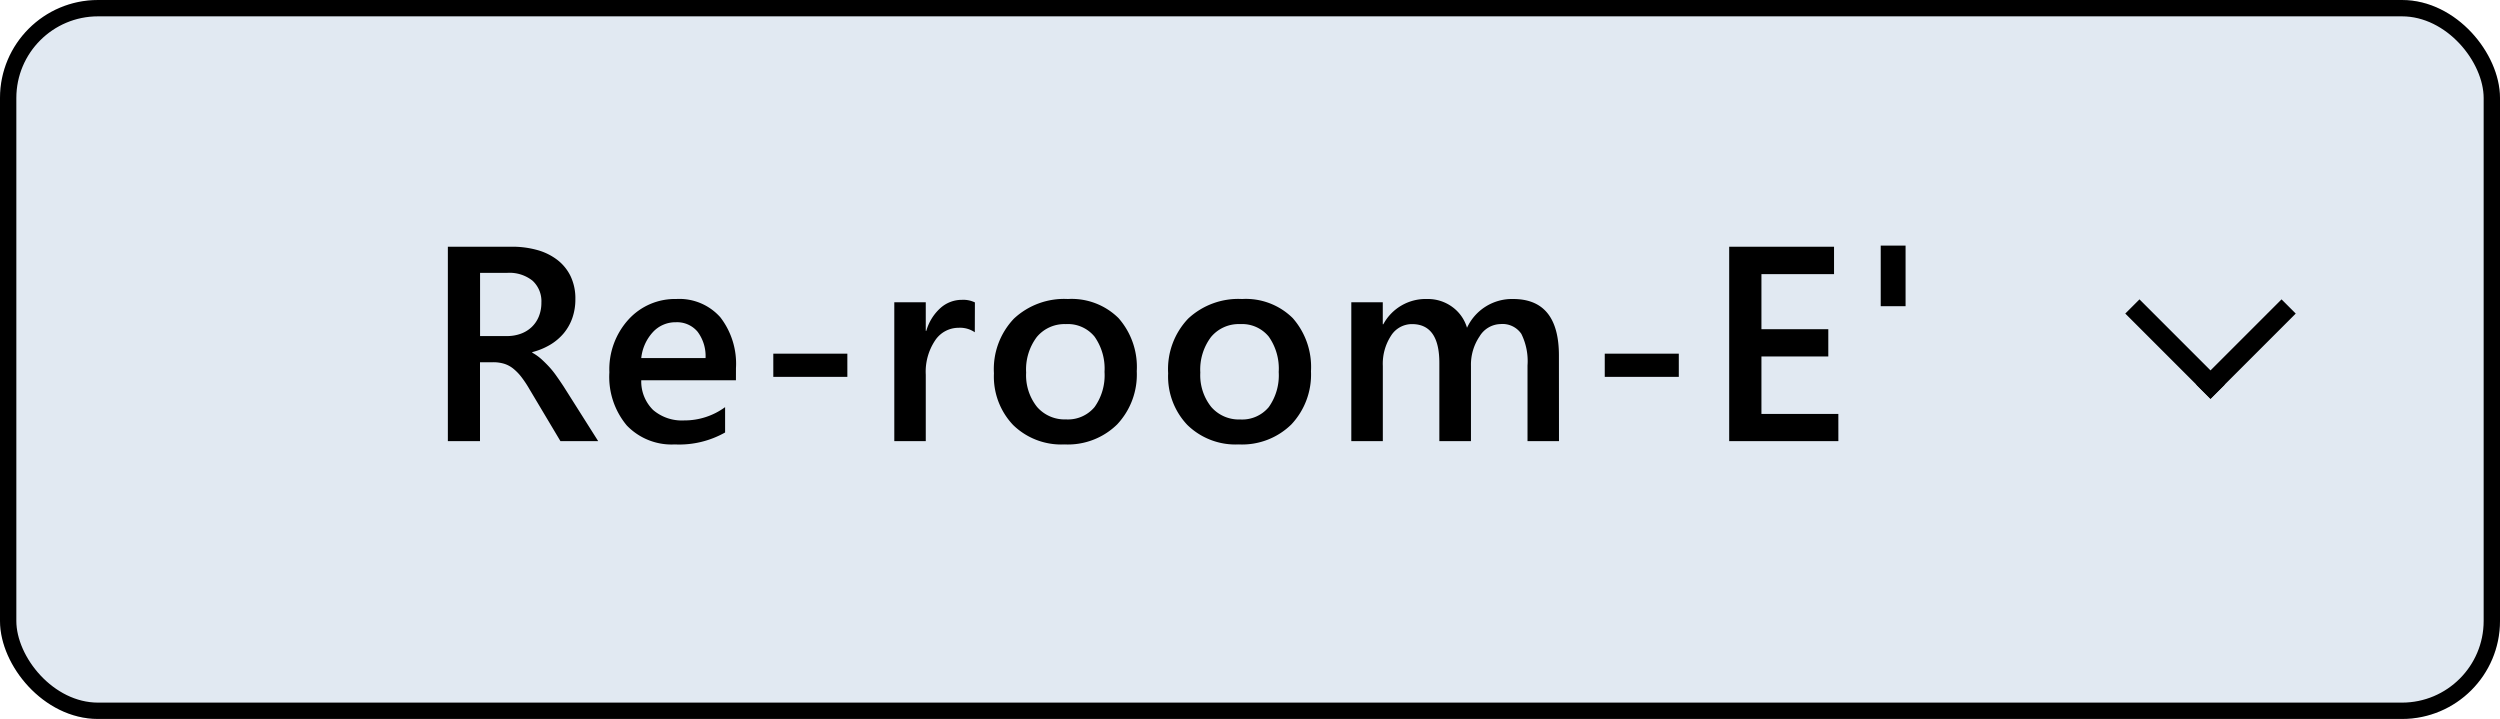 <svg xmlns="http://www.w3.org/2000/svg" width="153" height="44" viewBox="0 0 153 44">
  <g id="グループ_3137" data-name="グループ 3137" transform="translate(0.272 -0.273)">
    <g id="長方形_1771" data-name="長方形 1771" transform="translate(-0.272 0.273)" fill="#e1e9f2" stroke="#000" stroke-width="1">
      <rect width="153" height="44" rx="6" stroke="none"/>
      <rect x="0.5" y="0.5" width="152" height="43" rx="5.5" fill="none"/>
    </g>
    <g id="グループ_2858" data-name="グループ 2858" transform="translate(128.864 18.136)">
      <rect id="長方形_1504" data-name="長方形 1504" width="13" height="8" transform="translate(-0.137 0.136)" fill="none"/>
      <g id="グループ_2431" data-name="グループ 2431" transform="translate(0.93 0.458)">
        <rect id="長方形_1502" data-name="長方形 1502" width="7.378" height="1.23" transform="translate(0.87 0) rotate(45)"/>
        <rect id="長方形_1503" data-name="長方形 1503" width="7.378" height="1.23" transform="translate(10.433 0.87) rotate(135)"/>
      </g>
    </g>
    <path id="パス_5413" data-name="パス 5413" d="M-35.39,0H-37.7l-1.9-3.187a6.657,6.657,0,0,0-.5-.751,3.023,3.023,0,0,0-.5-.51,1.681,1.681,0,0,0-.552-.291,2.3,2.3,0,0,0-.672-.091h-.8V0h-1.967V-11.9h3.918a5.667,5.667,0,0,1,1.544.2,3.589,3.589,0,0,1,1.229.6,2.808,2.808,0,0,1,.818,1,3.164,3.164,0,0,1,.295,1.407,3.446,3.446,0,0,1-.187,1.158,3.011,3.011,0,0,1-.531.938,3.249,3.249,0,0,1-.83.7,4.148,4.148,0,0,1-1.092.448v.033a3.064,3.064,0,0,1,.564.4q.241.22.457.452a5.426,5.426,0,0,1,.427.527q.212.295.469.685Zm-7.23-10.3v3.868h1.644a2.436,2.436,0,0,0,.843-.141,1.928,1.928,0,0,0,.668-.407,1.841,1.841,0,0,0,.44-.647,2.22,2.22,0,0,0,.158-.855,1.7,1.7,0,0,0-.54-1.336A2.257,2.257,0,0,0-40.96-10.3Zm15.659,6.574h-5.794a2.449,2.449,0,0,0,.726,1.818,2.7,2.7,0,0,0,1.905.639,4.2,4.2,0,0,0,2.5-.813V-.531A5.708,5.708,0,0,1-30.7.2,3.8,3.8,0,0,1-33.639-.959a4.632,4.632,0,0,1-1.067-3.258A4.529,4.529,0,0,1-33.531-7.45,3.842,3.842,0,0,1-30.614-8.7a3.35,3.35,0,0,1,2.7,1.121,4.653,4.653,0,0,1,.955,3.113Zm-1.859-1.361A2.481,2.481,0,0,0-29.31-6.7a1.636,1.636,0,0,0-1.328-.577,1.869,1.869,0,0,0-1.407.606,2.768,2.768,0,0,0-.71,1.585Zm8.678,1.154h-4.532V-5.354h4.532Zm7.8-2.731a1.6,1.6,0,0,0-1-.274,1.719,1.719,0,0,0-1.428.772,3.452,3.452,0,0,0-.573,2.1V0h-1.926V-8.5h1.926v1.751h.033a2.961,2.961,0,0,1,.867-1.4,1.958,1.958,0,0,1,1.307-.5,1.623,1.623,0,0,1,.8.158ZM-6.854.2A4.213,4.213,0,0,1-10-.992,4.3,4.3,0,0,1-11.171-4.15,4.477,4.477,0,0,1-9.946-7.5a4.5,4.5,0,0,1,3.3-1.2,4.078,4.078,0,0,1,3.1,1.17A4.521,4.521,0,0,1-2.43-4.283a4.455,4.455,0,0,1-1.2,3.258A4.308,4.308,0,0,1-6.854.2Zm.091-7.363a2.2,2.2,0,0,0-1.785.789A3.3,3.3,0,0,0-9.2-4.2a3.11,3.11,0,0,0,.664,2.1,2.23,2.23,0,0,0,1.776.768,2.116,2.116,0,0,0,1.747-.755,3.344,3.344,0,0,0,.61-2.15A3.394,3.394,0,0,0-5.016-6.4,2.106,2.106,0,0,0-6.763-7.164ZM3.808.2A4.213,4.213,0,0,1,.666-.992,4.3,4.3,0,0,1-.509-4.15,4.477,4.477,0,0,1,.716-7.5a4.5,4.5,0,0,1,3.3-1.2,4.078,4.078,0,0,1,3.1,1.17A4.521,4.521,0,0,1,8.232-4.283a4.455,4.455,0,0,1-1.2,3.258A4.308,4.308,0,0,1,3.808.2ZM3.9-7.164a2.2,2.2,0,0,0-1.785.789A3.3,3.3,0,0,0,1.459-4.2a3.11,3.11,0,0,0,.664,2.1A2.23,2.23,0,0,0,3.9-1.328a2.116,2.116,0,0,0,1.747-.755,3.344,3.344,0,0,0,.61-2.15A3.394,3.394,0,0,0,5.646-6.4,2.106,2.106,0,0,0,3.9-7.164ZM23.41,0H21.484V-4.632a3.754,3.754,0,0,0-.378-1.934,1.389,1.389,0,0,0-1.274-.6,1.536,1.536,0,0,0-1.282.755,3.082,3.082,0,0,0-.527,1.81V0H16.088V-4.79q0-2.374-1.677-2.374a1.513,1.513,0,0,0-1.282.714,3.148,3.148,0,0,0-.5,1.851V0H10.7V-8.5h1.926v1.345h.033A2.945,2.945,0,0,1,15.341-8.7a2.528,2.528,0,0,1,1.54.486,2.418,2.418,0,0,1,.9,1.274A3.033,3.033,0,0,1,20.6-8.7q2.806,0,2.806,3.461Zm7.333-3.935H26.211V-5.354h4.532ZM40.508,0H33.826V-11.9h6.417v1.677H35.8v3.37h4.092v1.668H35.8v3.52h4.707Zm4.113-11.97v3.71H43.1v-3.71Z" transform="translate(71.728 27.272)"/>
  </g>
</svg>
